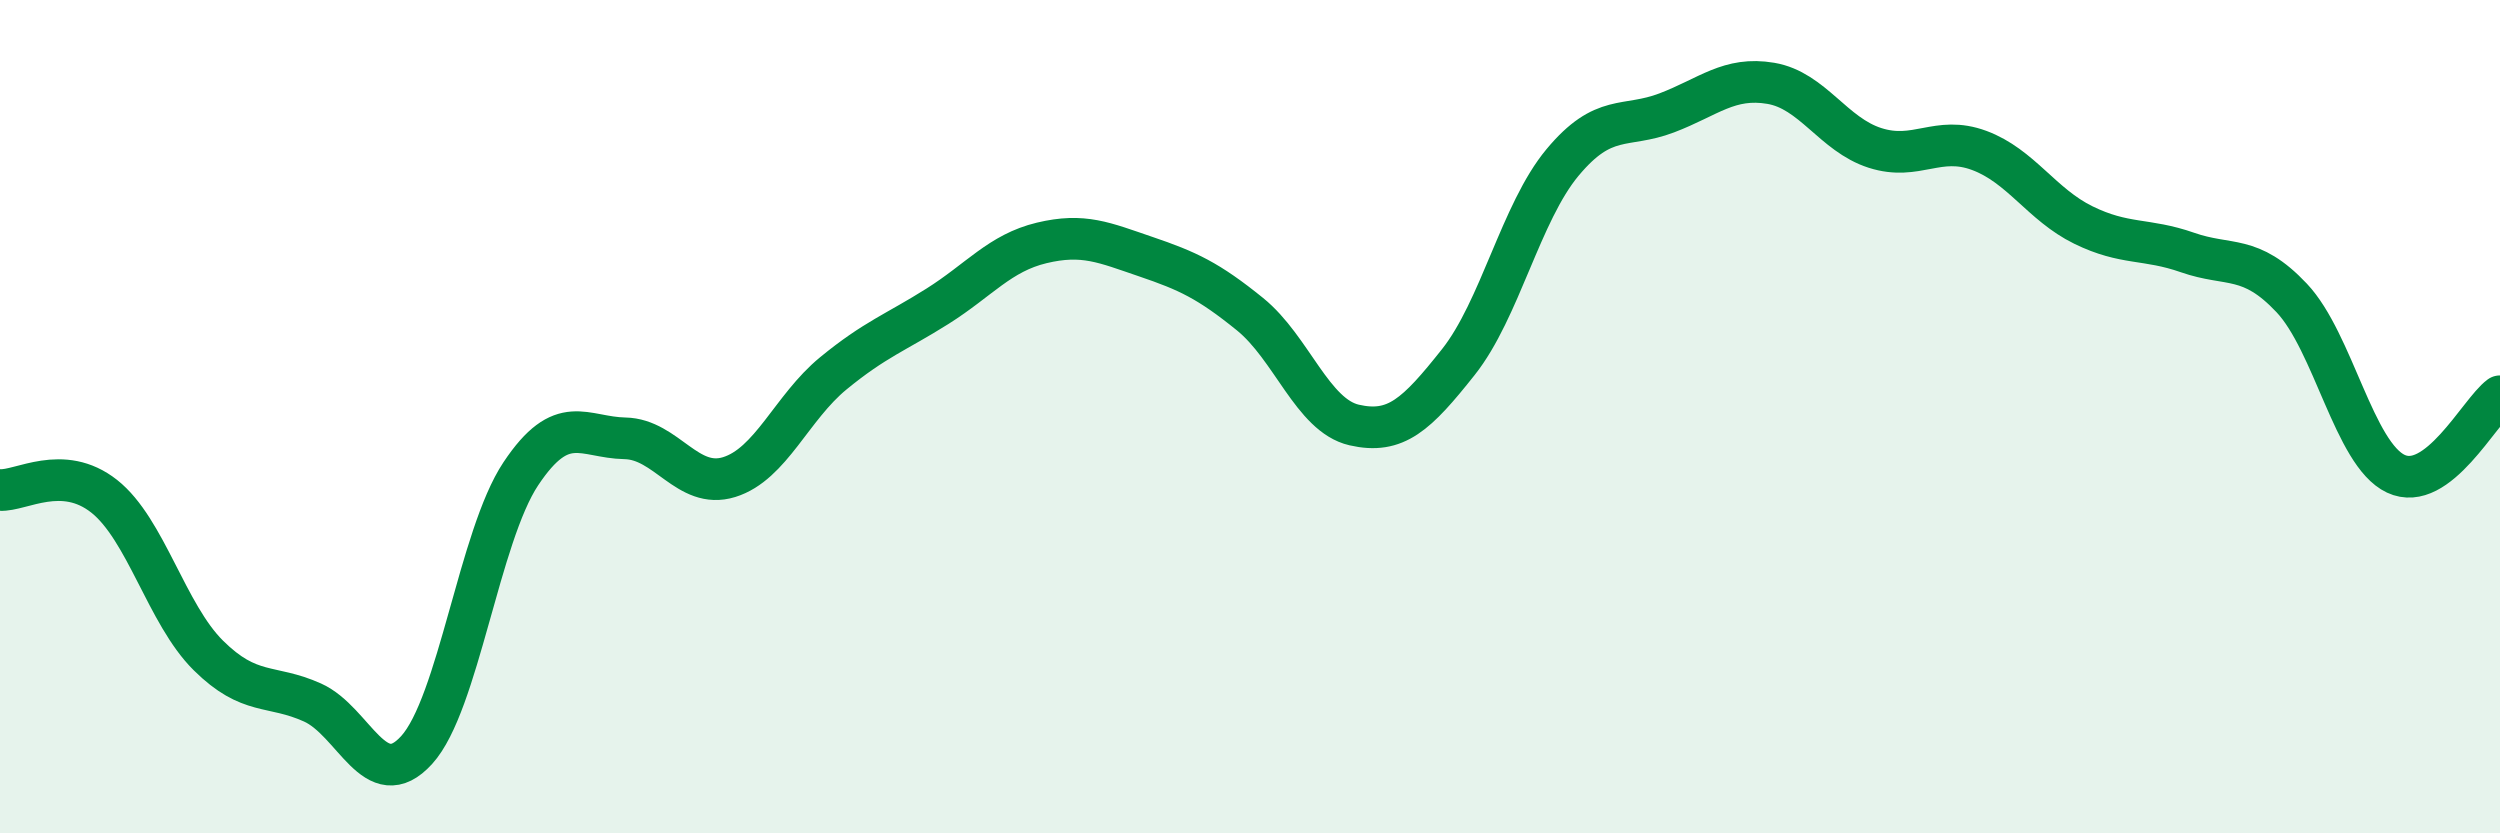 
    <svg width="60" height="20" viewBox="0 0 60 20" xmlns="http://www.w3.org/2000/svg">
      <path
        d="M 0,11.76 C 0.5,11.79 1.5,11.12 2.5,11.91 C 3.5,12.7 4,14.74 5,15.73 C 6,16.72 6.5,16.41 7.5,16.86 C 8.5,17.31 9,19.1 10,18 C 11,16.9 11.5,12.87 12.5,11.37 C 13.5,9.87 14,10.5 15,10.52 C 16,10.54 16.5,11.76 17.5,11.45 C 18.5,11.14 19,9.78 20,8.96 C 21,8.14 21.5,7.98 22.5,7.35 C 23.5,6.72 24,6.07 25,5.83 C 26,5.59 26.5,5.82 27.5,6.16 C 28.5,6.5 29,6.73 30,7.54 C 31,8.35 31.5,9.97 32.5,10.2 C 33.5,10.43 34,9.95 35,8.69 C 36,7.43 36.5,5.1 37.5,3.9 C 38.5,2.7 39,3.09 40,2.71 C 41,2.33 41.5,1.83 42.5,2 C 43.5,2.17 44,3.23 45,3.55 C 46,3.87 46.5,3.24 47.5,3.61 C 48.5,3.98 49,4.91 50,5.4 C 51,5.89 51.5,5.71 52.5,6.06 C 53.5,6.41 54,6.09 55,7.15 C 56,8.21 56.5,10.9 57.5,11.37 C 58.5,11.84 59.5,9.88 60,9.51L60 20L0 20Z"
        fill="#008740"
        opacity="0.1"
        stroke-linecap="round"
        stroke-linejoin="round"
      />
      <path
        d="M 0,11.76 C 0.5,11.79 1.5,11.12 2.5,11.91 C 3.5,12.7 4,14.74 5,15.73 C 6,16.72 6.5,16.41 7.5,16.86 C 8.5,17.31 9,19.1 10,18 C 11,16.9 11.5,12.87 12.5,11.37 C 13.5,9.87 14,10.5 15,10.52 C 16,10.54 16.5,11.76 17.5,11.45 C 18.5,11.14 19,9.78 20,8.96 C 21,8.14 21.5,7.98 22.5,7.35 C 23.5,6.72 24,6.07 25,5.83 C 26,5.59 26.5,5.82 27.5,6.16 C 28.5,6.5 29,6.73 30,7.54 C 31,8.35 31.5,9.97 32.5,10.2 C 33.5,10.43 34,9.95 35,8.69 C 36,7.43 36.5,5.1 37.5,3.9 C 38.5,2.7 39,3.09 40,2.71 C 41,2.33 41.5,1.83 42.5,2 C 43.5,2.17 44,3.23 45,3.55 C 46,3.87 46.5,3.24 47.5,3.61 C 48.5,3.98 49,4.91 50,5.4 C 51,5.89 51.5,5.71 52.5,6.06 C 53.5,6.41 54,6.09 55,7.15 C 56,8.21 56.5,10.9 57.5,11.37 C 58.5,11.84 59.5,9.88 60,9.51"
        stroke="#008740"
        stroke-width="1"
        fill="none"
        stroke-linecap="round"
        stroke-linejoin="round"
      />
    </svg>
  